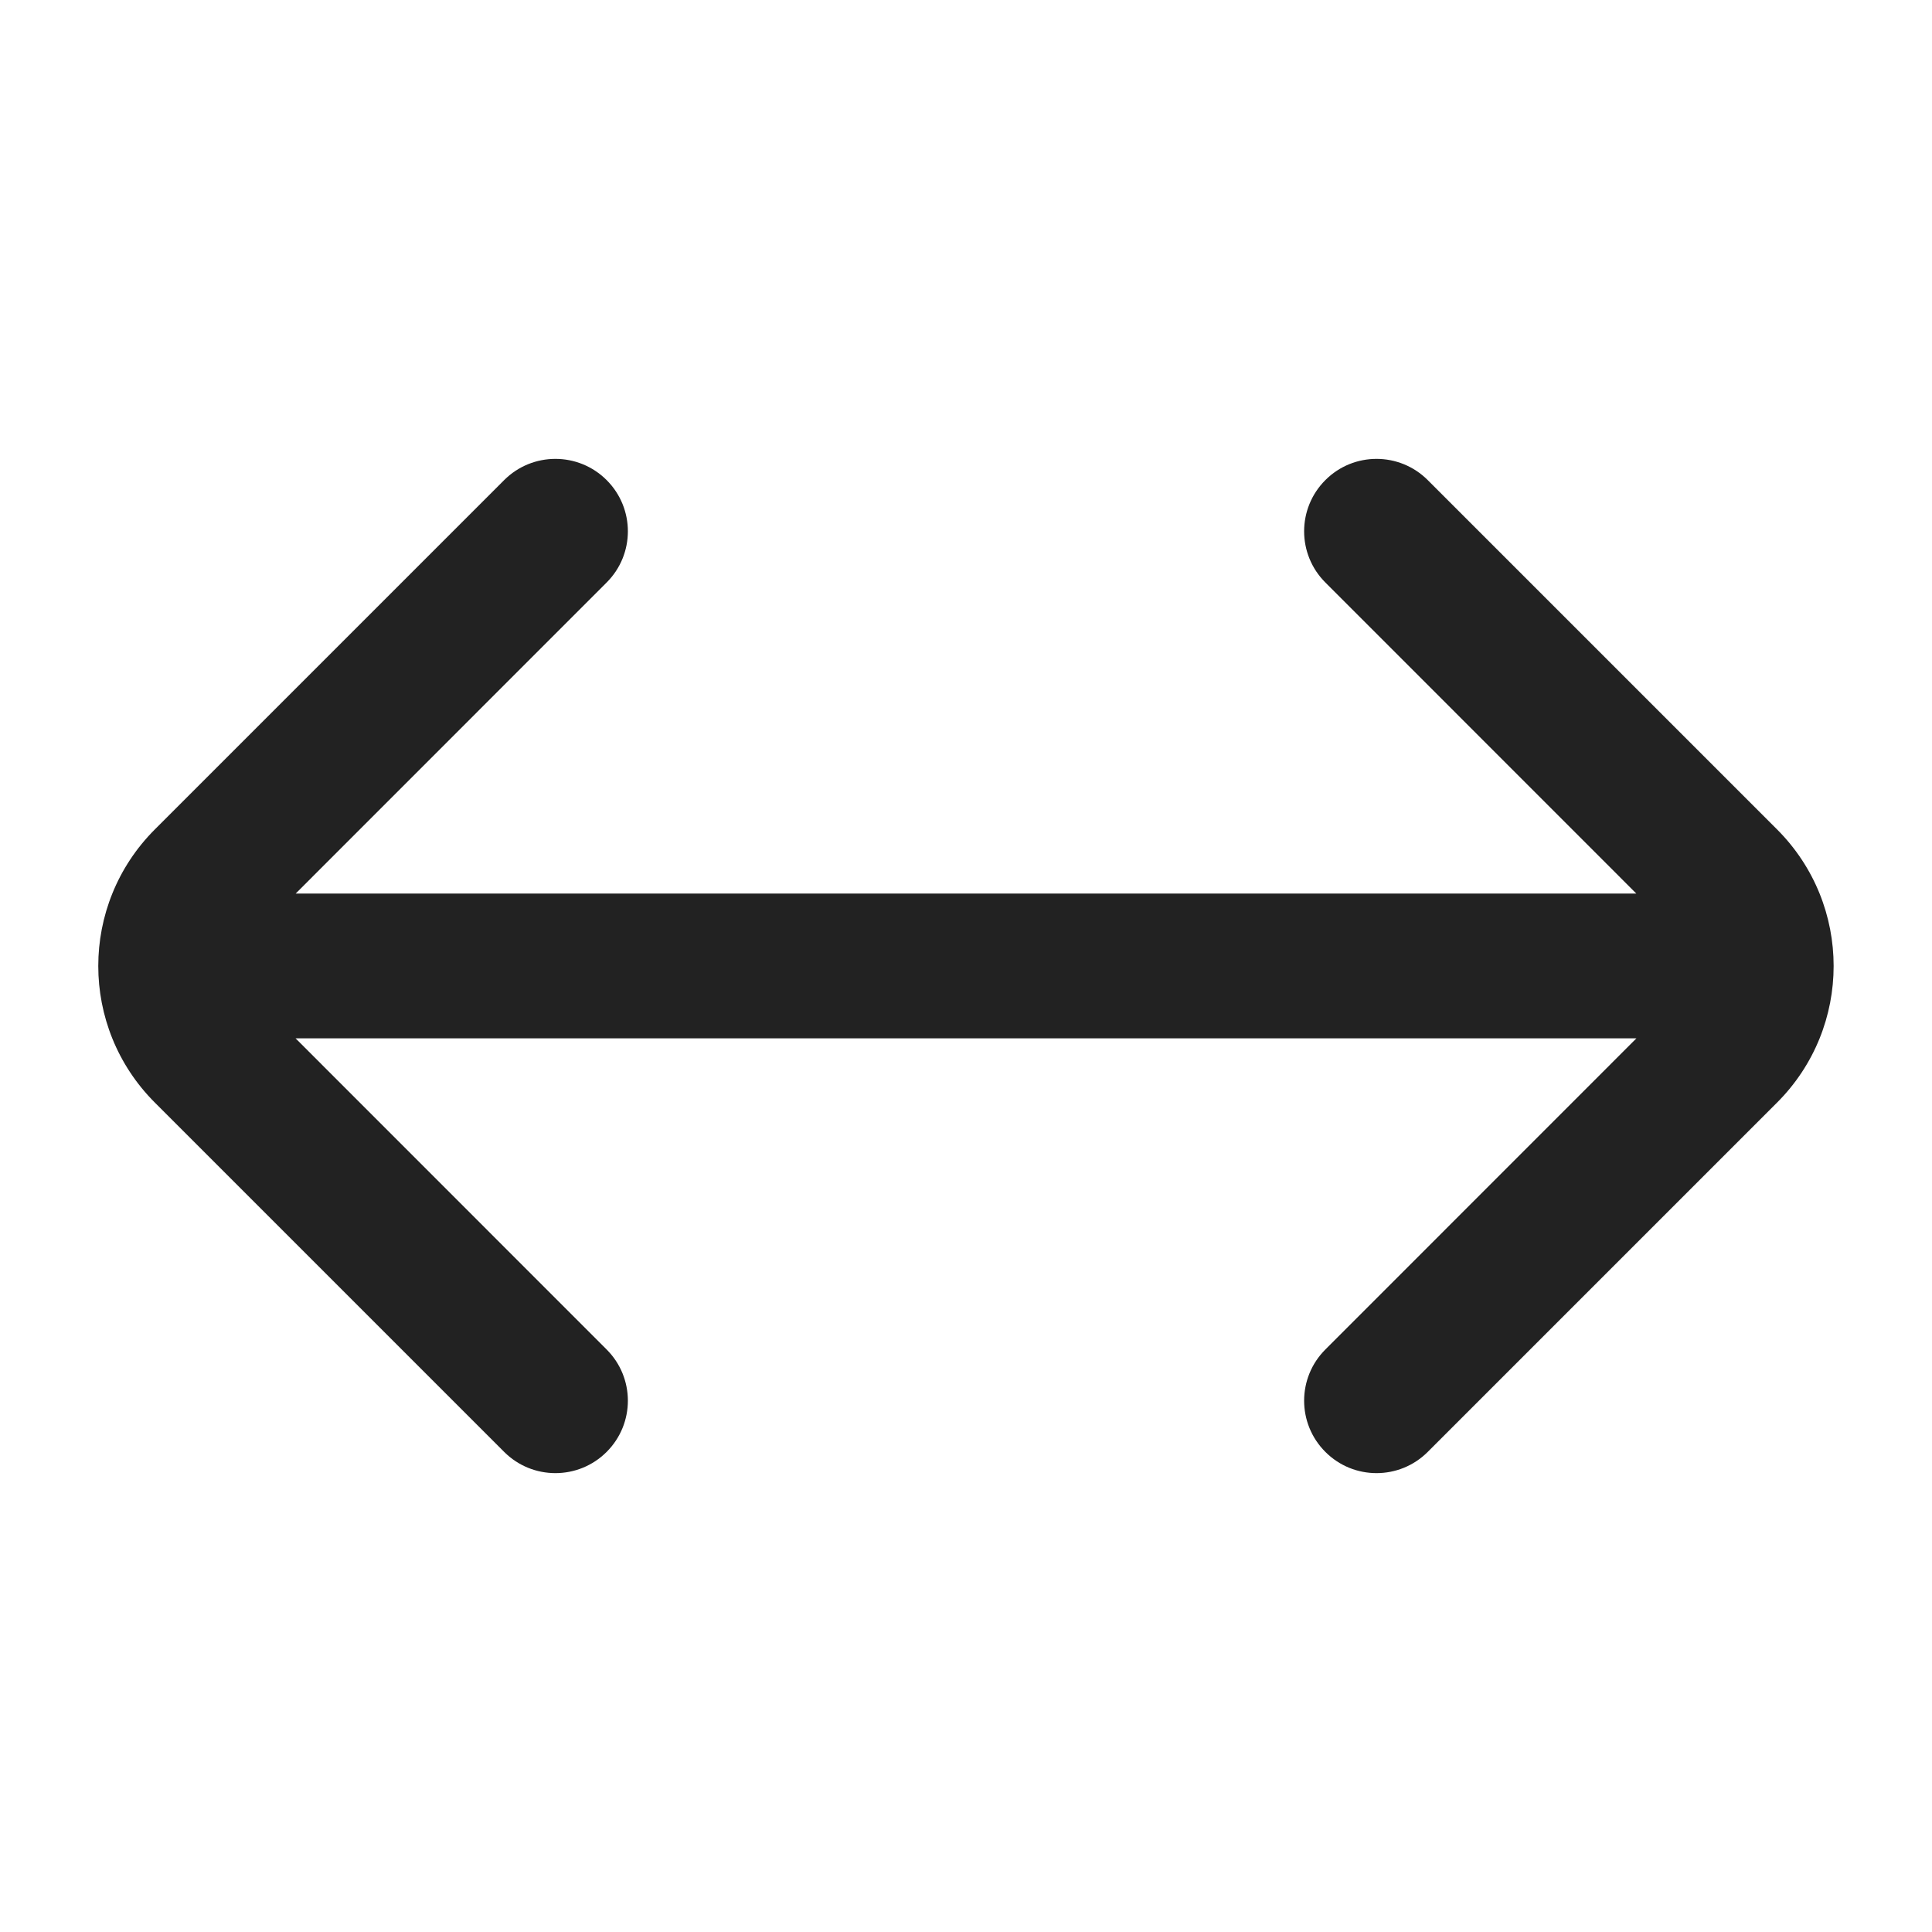 <svg width="20" height="20" viewBox="0 0 20 20" fill="none" xmlns="http://www.w3.org/2000/svg">
<path d="M6.28 4.97C6.573 5.263 6.573 5.737 6.28 6.03L3.061 9.25L16.939 9.25L13.72 6.03C13.427 5.737 13.427 5.263 13.72 4.97C14.012 4.677 14.487 4.677 14.78 4.97L18.396 8.586C19.177 9.367 19.177 10.633 18.396 11.414L14.78 15.03C14.487 15.323 14.012 15.323 13.72 15.03C13.427 14.737 13.427 14.263 13.72 13.97L16.94 10.749L3.06 10.749L6.28 13.97C6.573 14.263 6.573 14.737 6.28 15.03C5.987 15.323 5.512 15.323 5.219 15.03L1.603 11.414C0.822 10.633 0.822 9.367 1.603 8.586L5.219 4.97C5.512 4.677 5.987 4.677 6.28 4.97Z" fill="#222222"/>
</svg>

